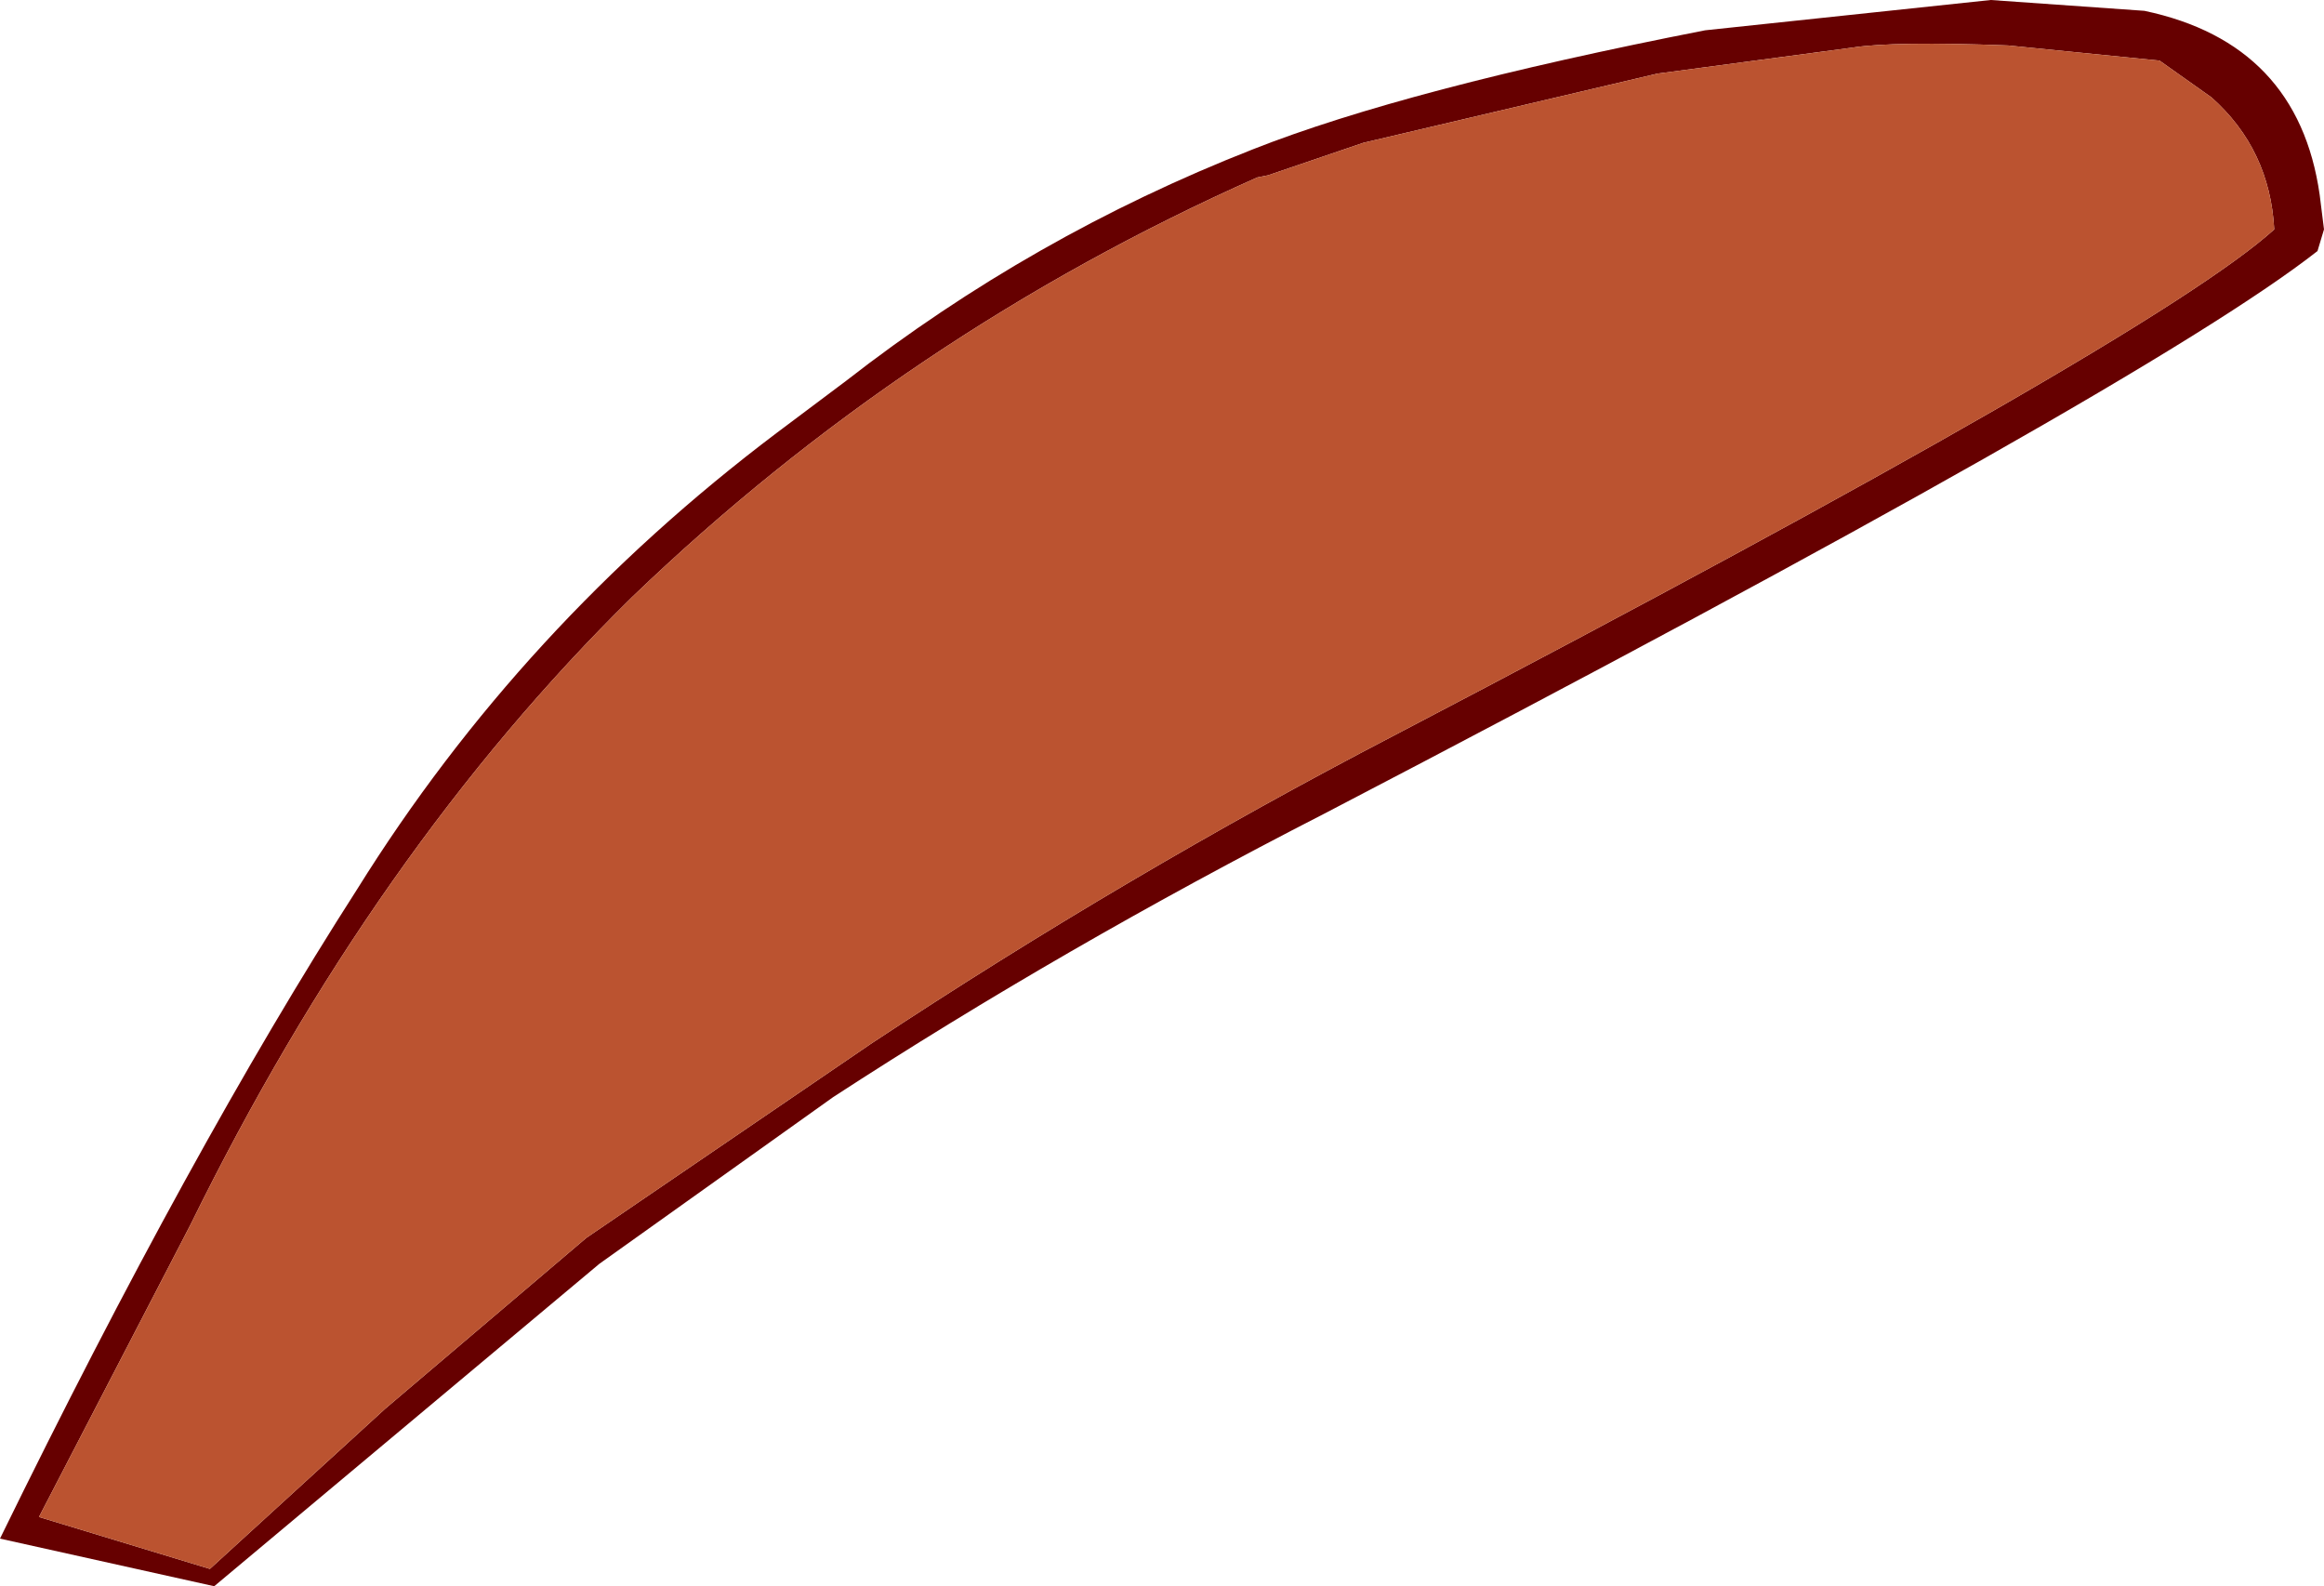 <?xml version="1.0" encoding="UTF-8" standalone="no"?>
<svg xmlns:xlink="http://www.w3.org/1999/xlink" height="36.65px" width="53.7px" xmlns="http://www.w3.org/2000/svg">
  <g transform="matrix(1.0, 0.0, 0.0, 1.0, 1.65, -16.5)">
    <path d="M49.45 18.75 L48.25 17.9 44.75 17.55 Q42.1 17.45 41.15 17.6 L36.65 18.2 29.85 19.8 27.65 20.55 27.4 20.6 Q19.3 24.2 12.95 30.3 7.0 36.15 2.75 44.8 L-0.75 51.55 3.2 52.75 7.25 49.05 11.9 45.1 18.5 40.6 Q24.4 36.7 30.55 33.5 48.15 24.3 50.9 21.8 50.8 19.95 49.45 18.75 M44.35 16.5 L47.9 16.75 Q51.45 17.5 51.95 21.0 L52.05 21.8 51.9 22.3 Q47.95 25.4 28.95 35.3 22.9 38.4 17.6 41.85 L12.2 45.7 3.3 53.15 -1.65 52.05 Q2.75 43.05 6.6 37.05 10.4 30.95 16.3 26.5 L17.9 25.3 Q22.2 21.95 27.3 19.95 30.85 18.55 37.75 17.2 L44.35 16.5" fill="#660000" fill-rule="evenodd" stroke="none"/>
    <path d="M49.45 18.75 Q50.8 19.95 50.9 21.8 48.15 24.3 30.55 33.5 24.4 36.7 18.5 40.6 L11.9 45.1 7.25 49.05 3.2 52.75 -0.75 51.55 2.75 44.8 Q7.0 36.15 12.95 30.3 19.3 24.2 27.4 20.6 L27.65 20.55 29.85 19.8 36.65 18.2 41.15 17.6 Q42.1 17.45 44.75 17.55 L48.25 17.9 49.45 18.75" fill="#bb5330" fill-rule="evenodd" stroke="none"/>
  </g>
</svg>

